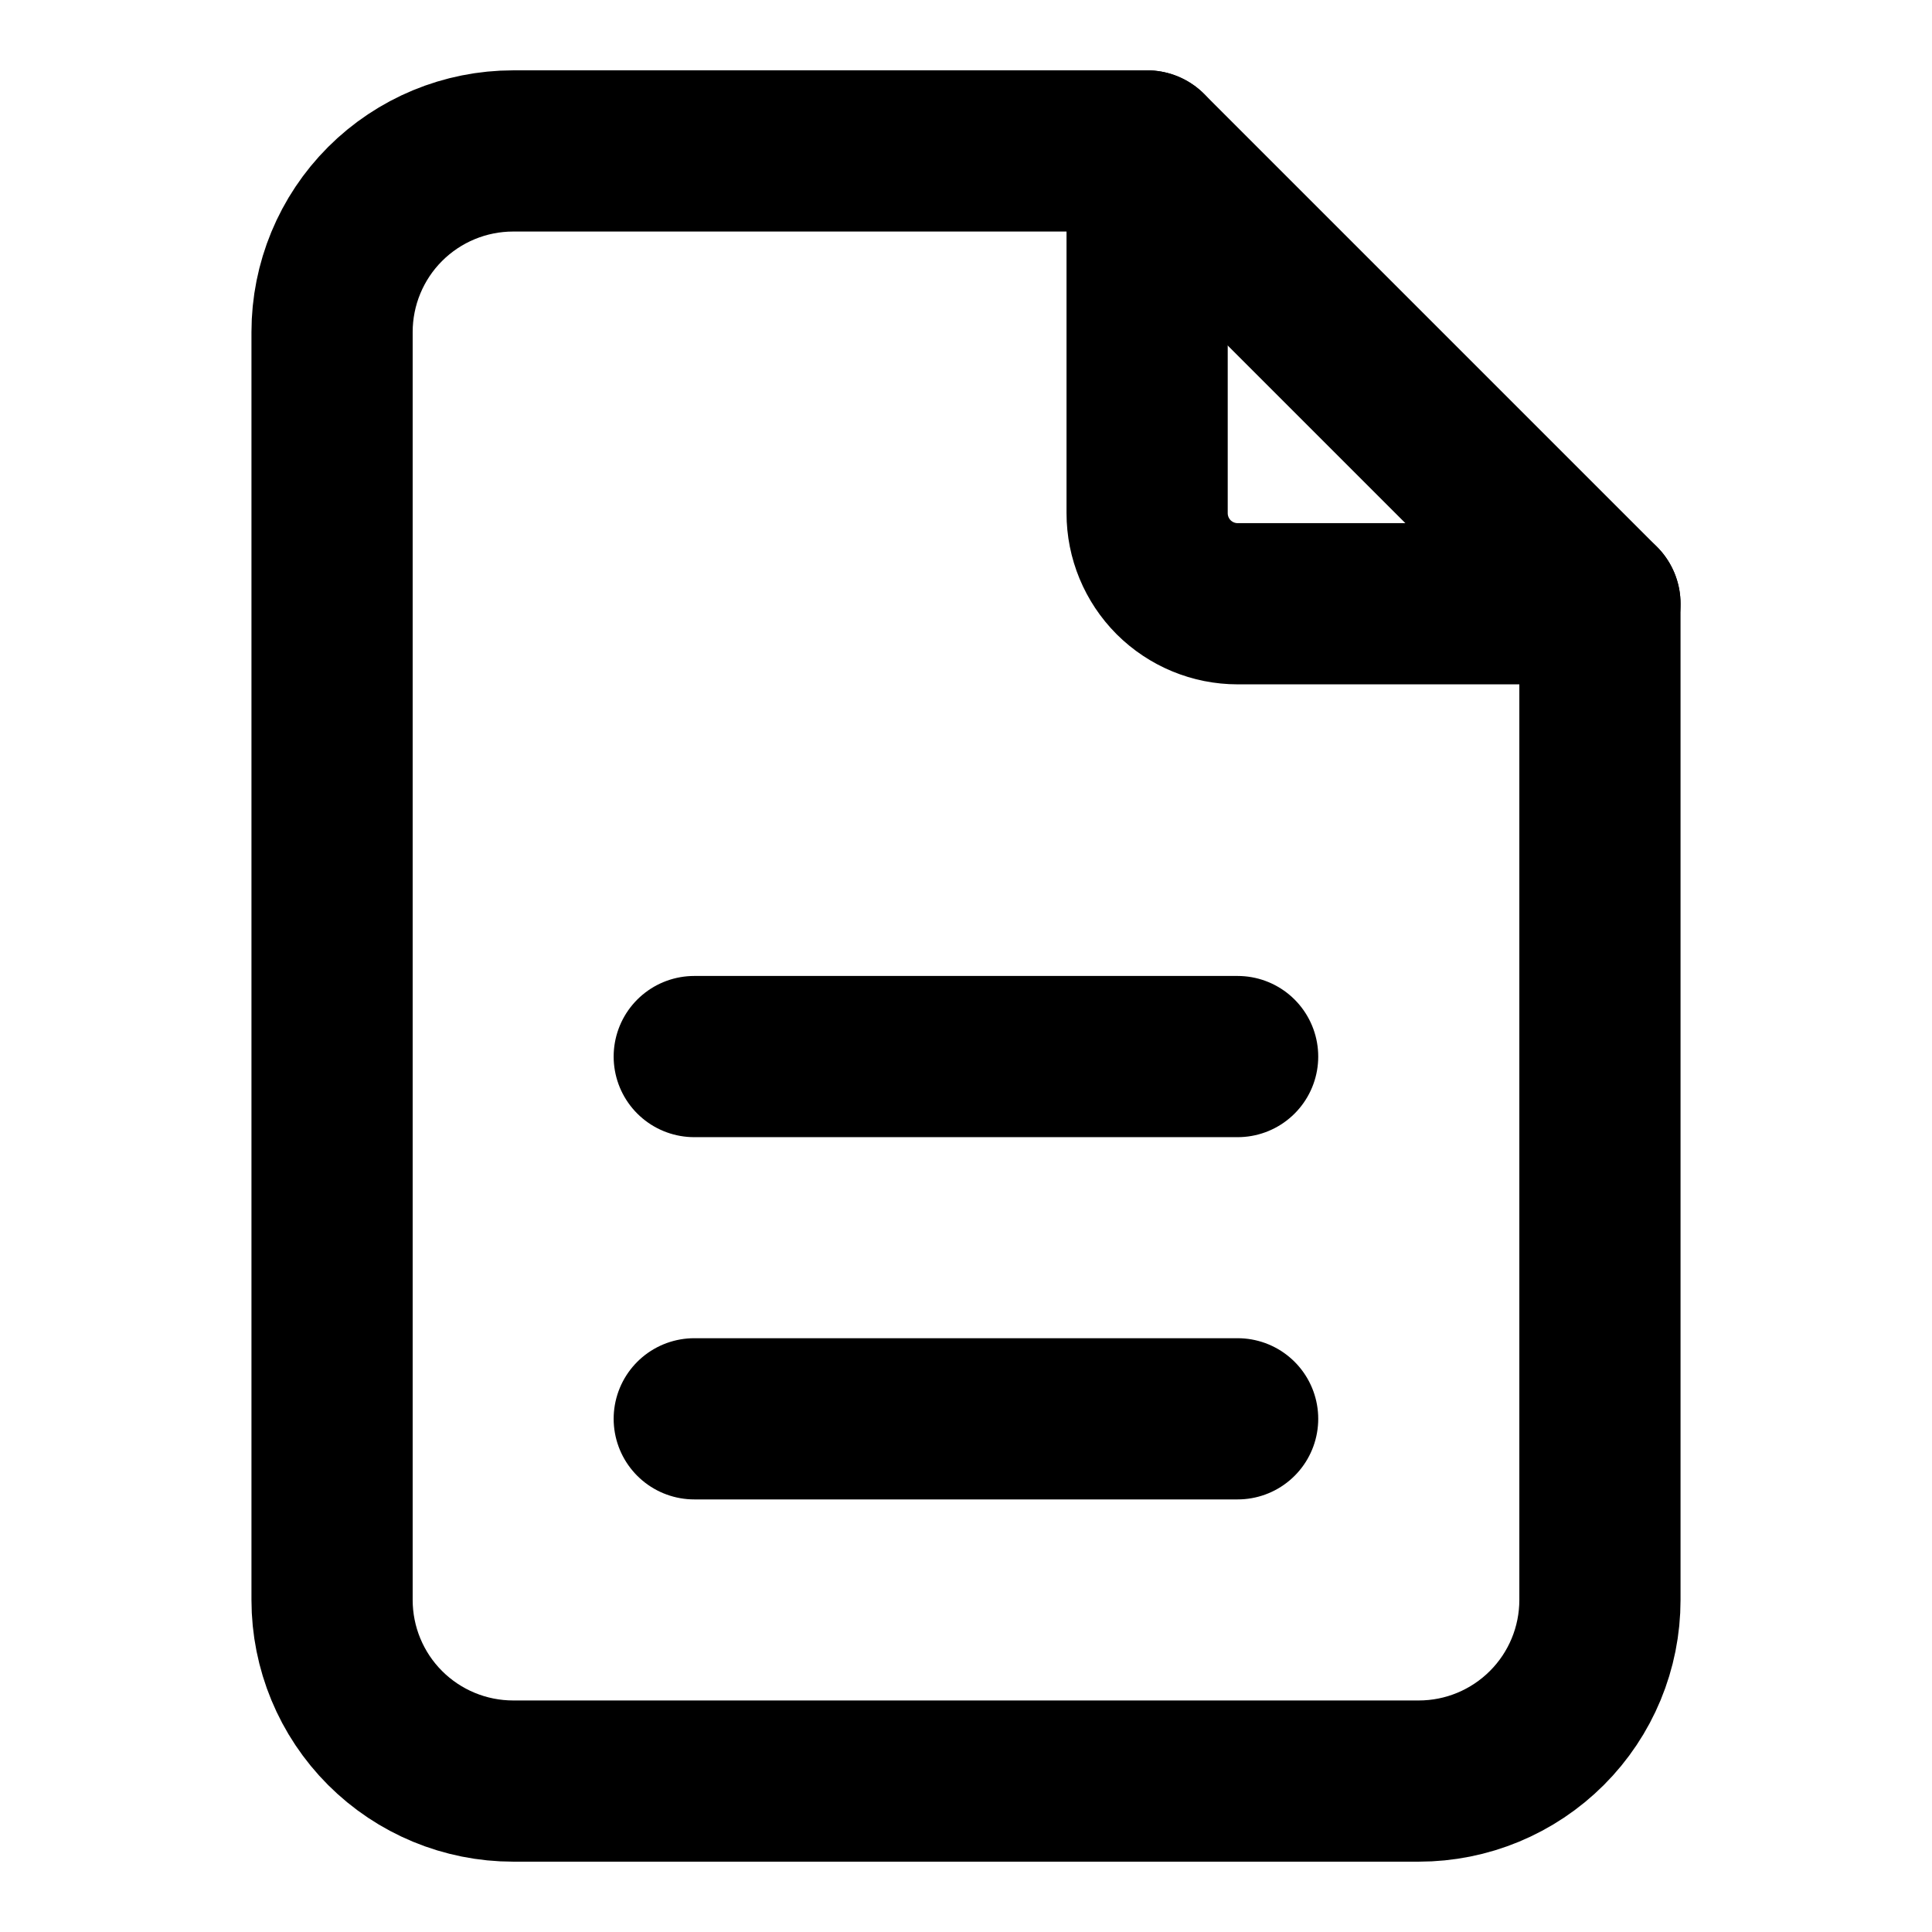 <svg width="32" height="32" viewBox="0 0 32 32" fill="none" xmlns="http://www.w3.org/2000/svg">
<path d="M19 2.5V8.5C19 8.898 19.158 9.279 19.439 9.561C19.721 9.842 20.102 10 20.5 10H26.5" stroke="black" stroke-width="2.67" stroke-linecap="round" stroke-linejoin="round"/>
<path d="M23.5 29.5H8.5C7.704 29.5 6.941 29.184 6.378 28.621C5.816 28.059 5.5 27.296 5.5 26.5V5.5C5.5 4.704 5.816 3.941 6.378 3.379C6.941 2.816 7.704 2.5 8.5 2.5H19L26.5 10V26.5C26.5 27.296 26.184 28.059 25.621 28.621C25.058 29.184 24.295 29.5 23.5 29.5Z" stroke="black" stroke-width="2.67" stroke-linecap="round" stroke-linejoin="round"/>
<path d="M11.499 23.5H20.499" stroke="black" stroke-width="2.67" stroke-linecap="round" stroke-linejoin="round"/>
<path d="M11.499 17.5H20.499" stroke="black" stroke-width="2.67" stroke-linecap="round" stroke-linejoin="round"/>
</svg>
